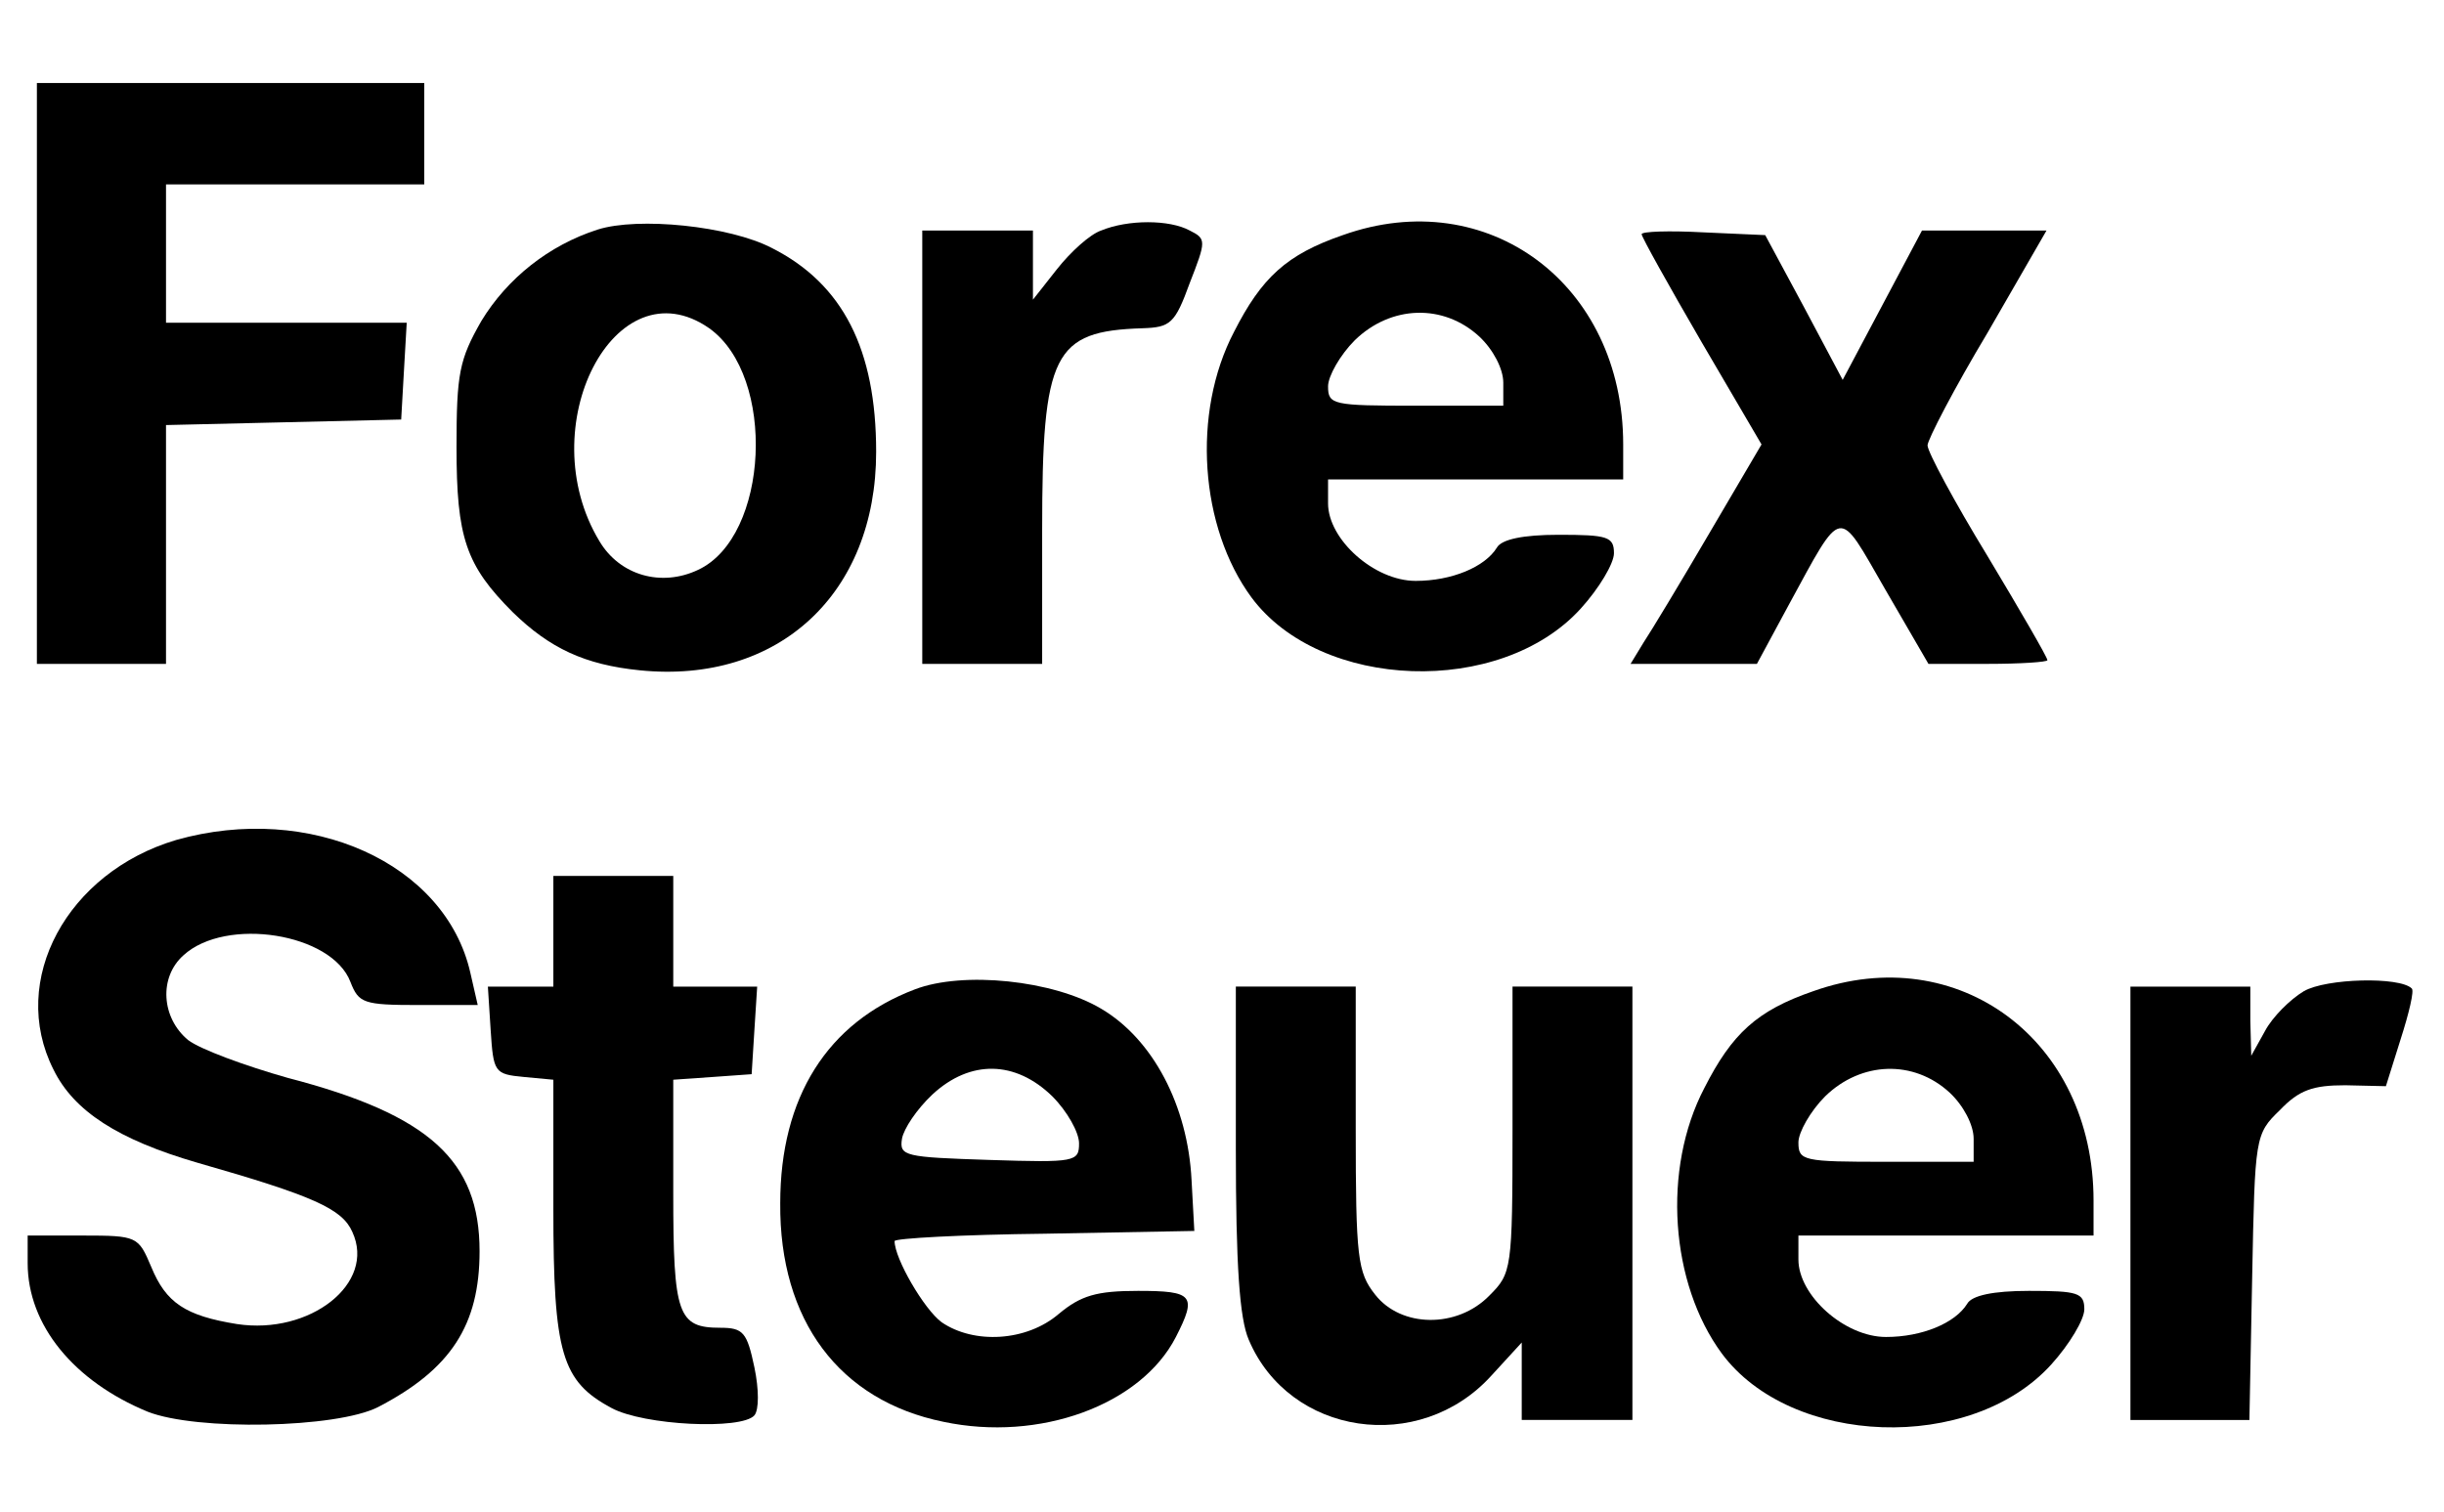 <?xml version="1.0" standalone="no"?>
<!DOCTYPE svg PUBLIC "-//W3C//DTD SVG 20010904//EN"
 "http://www.w3.org/TR/2001/REC-SVG-20010904/DTD/svg10.dtd">
<svg version="1.0" xmlns="http://www.w3.org/2000/svg"
 width="265pt" height="164pt" viewBox="0 0 265 164"
 preserveAspectRatio="xMidYMid meet">

<g transform="translate(0,164) scale(0.1,-0.1)"
fill="#000000" stroke="none">
<path d="M40 1235 l0 -315 70 0 70 0 0 130 0 129 128 3 127 3 3 53 3 52 -130
0 -131 0 0 75 0 75 140 0 140 0 0 55 0 55 -210 0 -210 0 0 -315z"/>
<path d="M648 1391 c-53 -17 -98 -53 -126 -99 -24 -42 -27 -57 -27 -137 0 -98
10 -128 61 -179 40 -39 78 -57 138 -63 150 -15 256 83 256 237 0 111 -36 182
-113 221 -46 24 -145 34 -189 20z m121 -107 c73 -52 65 -226 -12 -262 -40 -19
-85 -6 -107 31 -75 124 17 302 119 231z"/>
<path d="M1194 1390 c-12 -4 -33 -23 -48 -42 l-26 -33 0 38 0 37 -60 0 -60 0
0 -235 0 -235 65 0 65 0 0 145 c0 192 12 216 109 219 30 1 35 5 51 49 18 46
18 48 0 57 -22 12 -67 12 -96 0z"/>
<path d="M1456 1385 c-61 -21 -88 -46 -118 -105 -46 -88 -37 -212 19 -288 75
-101 270 -108 357 -12 20 22 36 49 36 60 0 18 -7 20 -60 20 -39 0 -62 -5 -67
-14 -13 -21 -49 -36 -88 -36 -45 0 -95 45 -95 84 l0 26 160 0 160 0 0 38 c0
174 -147 283 -304 227z m148 -110 c15 -14 26 -35 26 -50 l0 -25 -95 0 c-90 0
-95 1 -95 21 0 11 13 34 29 50 39 38 96 40 135 4z"/>
<path d="M1780 1386 c0 -3 29 -55 65 -117 l65 -111 -57 -97 c-31 -53 -63 -106
-71 -118 l-14 -23 69 0 68 0 34 63 c60 110 53 108 105 18 l47 -81 64 0 c36 0
65 2 65 4 0 3 -29 53 -65 113 -36 59 -65 113 -65 120 0 6 29 62 65 122 l64
111 -67 0 -68 0 -43 -81 -43 -81 -42 79 -42 78 -67 3 c-37 2 -67 1 -67 -2z"/>
<path d="M191 729 c-118 -35 -182 -152 -133 -249 22 -45 70 -76 156 -101 126
-36 157 -50 168 -75 26 -56 -46 -112 -125 -100 -56 9 -77 23 -93 62 -14 33
-15 34 -74 34 l-60 0 0 -30 c0 -67 50 -128 130 -161 53 -21 205 -18 250 5 79
41 110 89 110 169 0 98 -54 148 -208 188 -46 13 -95 31 -108 41 -29 24 -32 68
-5 92 46 42 161 24 181 -29 9 -23 14 -25 74 -25 l64 0 -8 35 c-27 119 -174
185 -319 144z"/>
<path d="M600 630 l0 -60 -36 0 -35 0 3 -47 c3 -46 4 -48 36 -51 l32 -3 0
-140 c0 -157 9 -187 63 -216 35 -19 141 -24 155 -8 5 6 5 28 0 52 -8 38 -12
43 -37 43 -46 0 -51 14 -51 146 l0 123 43 3 42 3 3 48 3 47 -45 0 -46 0 0 60
0 60 -65 0 -65 0 0 -60z"/>
<path d="M992 567 c-95 -36 -146 -117 -146 -232 -1 -127 64 -214 177 -237 104
-22 214 18 252 92 23 45 19 50 -41 50 -45 0 -62 -5 -86 -25 -35 -30 -92 -33
-127 -9 -19 14 -51 69 -51 88 0 3 73 7 163 8 l162 3 -3 55 c-4 81 -42 153 -98
186 -52 31 -150 41 -202 21z m149 -116 c16 -16 29 -39 29 -51 0 -20 -4 -21
-97 -18 -92 3 -98 4 -95 23 2 11 16 32 33 48 41 38 90 37 130 -2z"/>
<path d="M1966 565 c-61 -21 -88 -46 -118 -105 -46 -88 -37 -212 19 -288 75
-101 270 -108 357 -12 20 22 36 49 36 60 0 18 -7 20 -60 20 -39 0 -62 -5 -67
-14 -13 -21 -49 -36 -88 -36 -45 0 -95 45 -95 84 l0 26 160 0 160 0 0 38 c0
174 -147 283 -304 227z m148 -110 c15 -14 26 -35 26 -50 l0 -25 -95 0 c-90 0
-95 1 -95 21 0 11 13 34 29 50 39 38 96 40 135 4z"/>
<path d="M2498 565 c-15 -9 -34 -28 -42 -43 l-15 -27 -1 38 0 37 -65 0 -65 0
0 -235 0 -235 64 0 65 0 3 155 c3 152 3 155 30 181 21 22 36 27 71 27 l44 -1
16 51 c9 28 15 53 12 55 -13 13 -93 11 -117 -3z"/>
<path d="M1340 395 c0 -127 4 -185 14 -208 44 -104 185 -125 263 -39 l33 36 0
-42 0 -42 60 0 60 0 0 235 0 235 -65 0 -65 0 0 -155 c0 -152 -1 -156 -25 -180
-35 -36 -96 -35 -124 1 -19 24 -21 40 -21 180 l0 154 -65 0 -65 0 0 -175z"/>
</g>
</svg>

